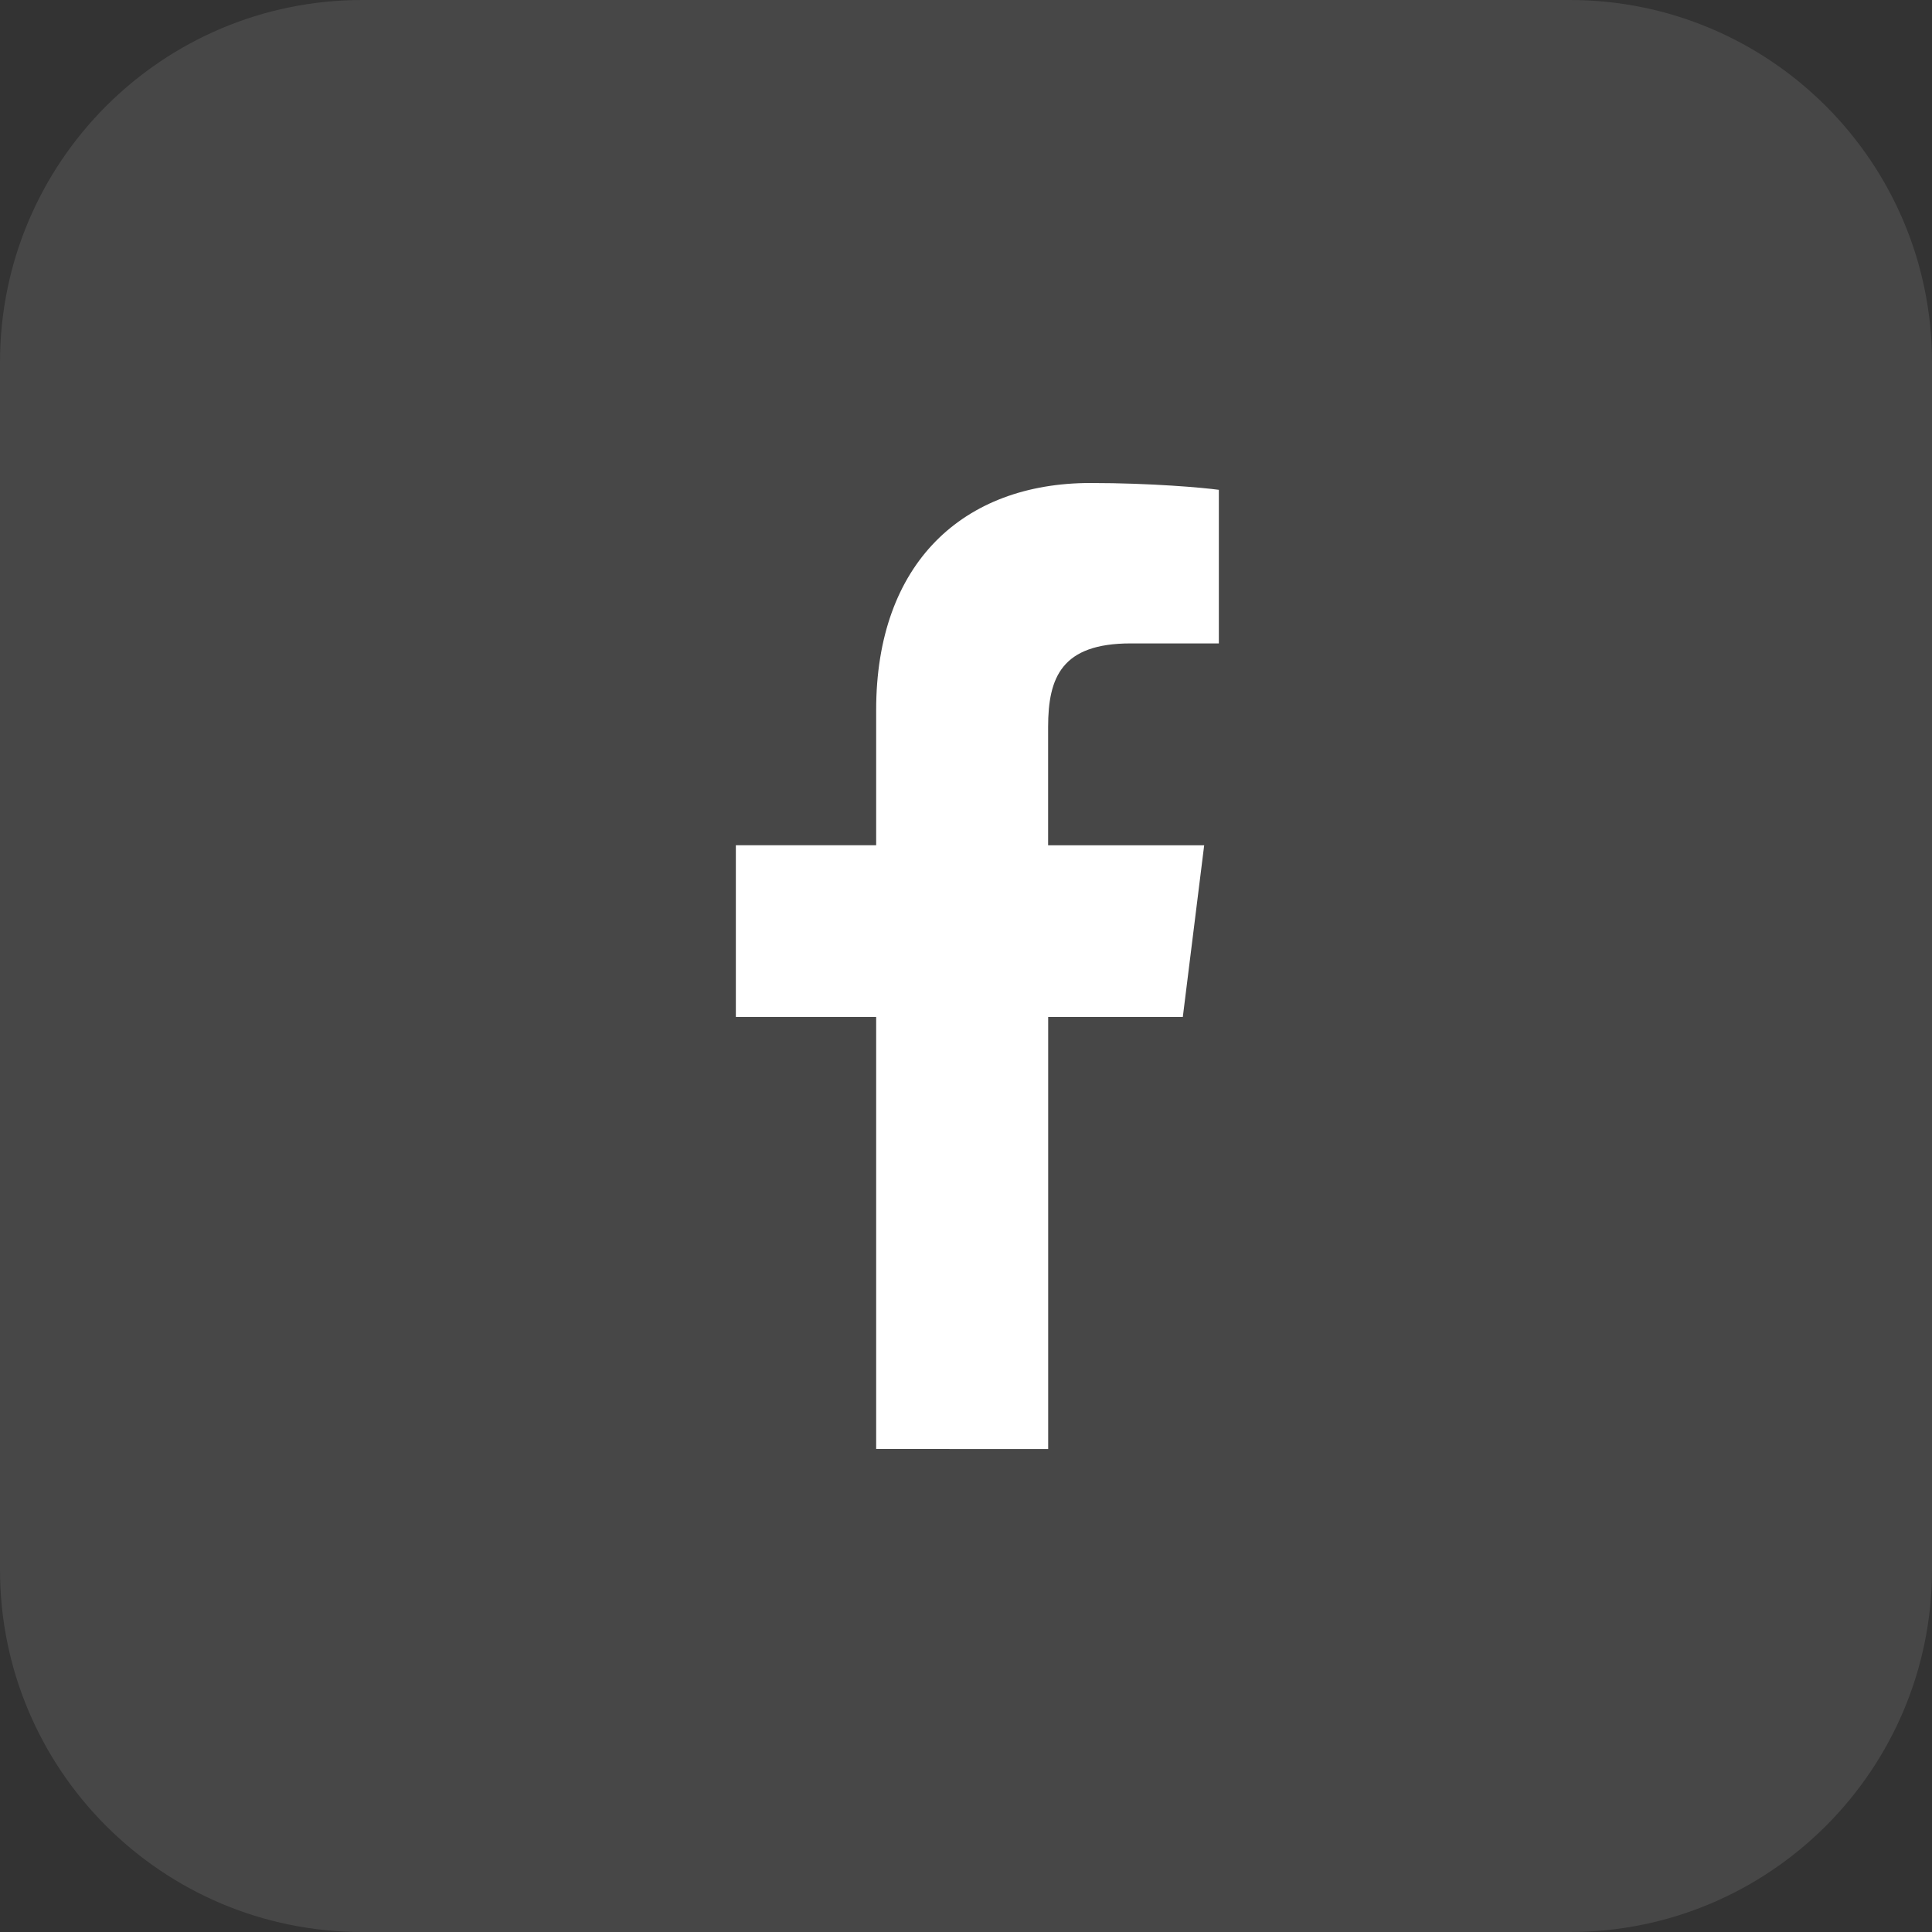 <svg width="32" height="32" viewBox="0 0 32 32" fill="none" xmlns="http://www.w3.org/2000/svg">
<rect x="0" y="0" width="32" height="32" fill="#333333" stroke="none"/>
<g clip-path="url(#clip0_335_1684)">
<path d="M26 32H6C2.686 32 0 29.314 0 26V6C0 2.686 2.686 0 6 0H26C29.314 0 32 2.686 32 6V26C32 29.314 29.314 32 26 32Z" fill="white" fill-opacity="0.1"/>
<path d="M18.727 10.657H20.188V8.113C19.936 8.078 19.07 8 18.061 8C15.954 8 14.512 9.325 14.512 11.759V14H12.188V16.844H14.512V24L17.361 24.001V16.845H19.591L19.945 14.001H17.36V12.042C17.361 11.22 17.582 10.657 18.727 10.657Z" fill="white"/>
</g>
<defs>
<clipPath id="clip0_335_1684">
<rect width="32" height="32" fill="white"/>
</clipPath>
</defs>
</svg>
